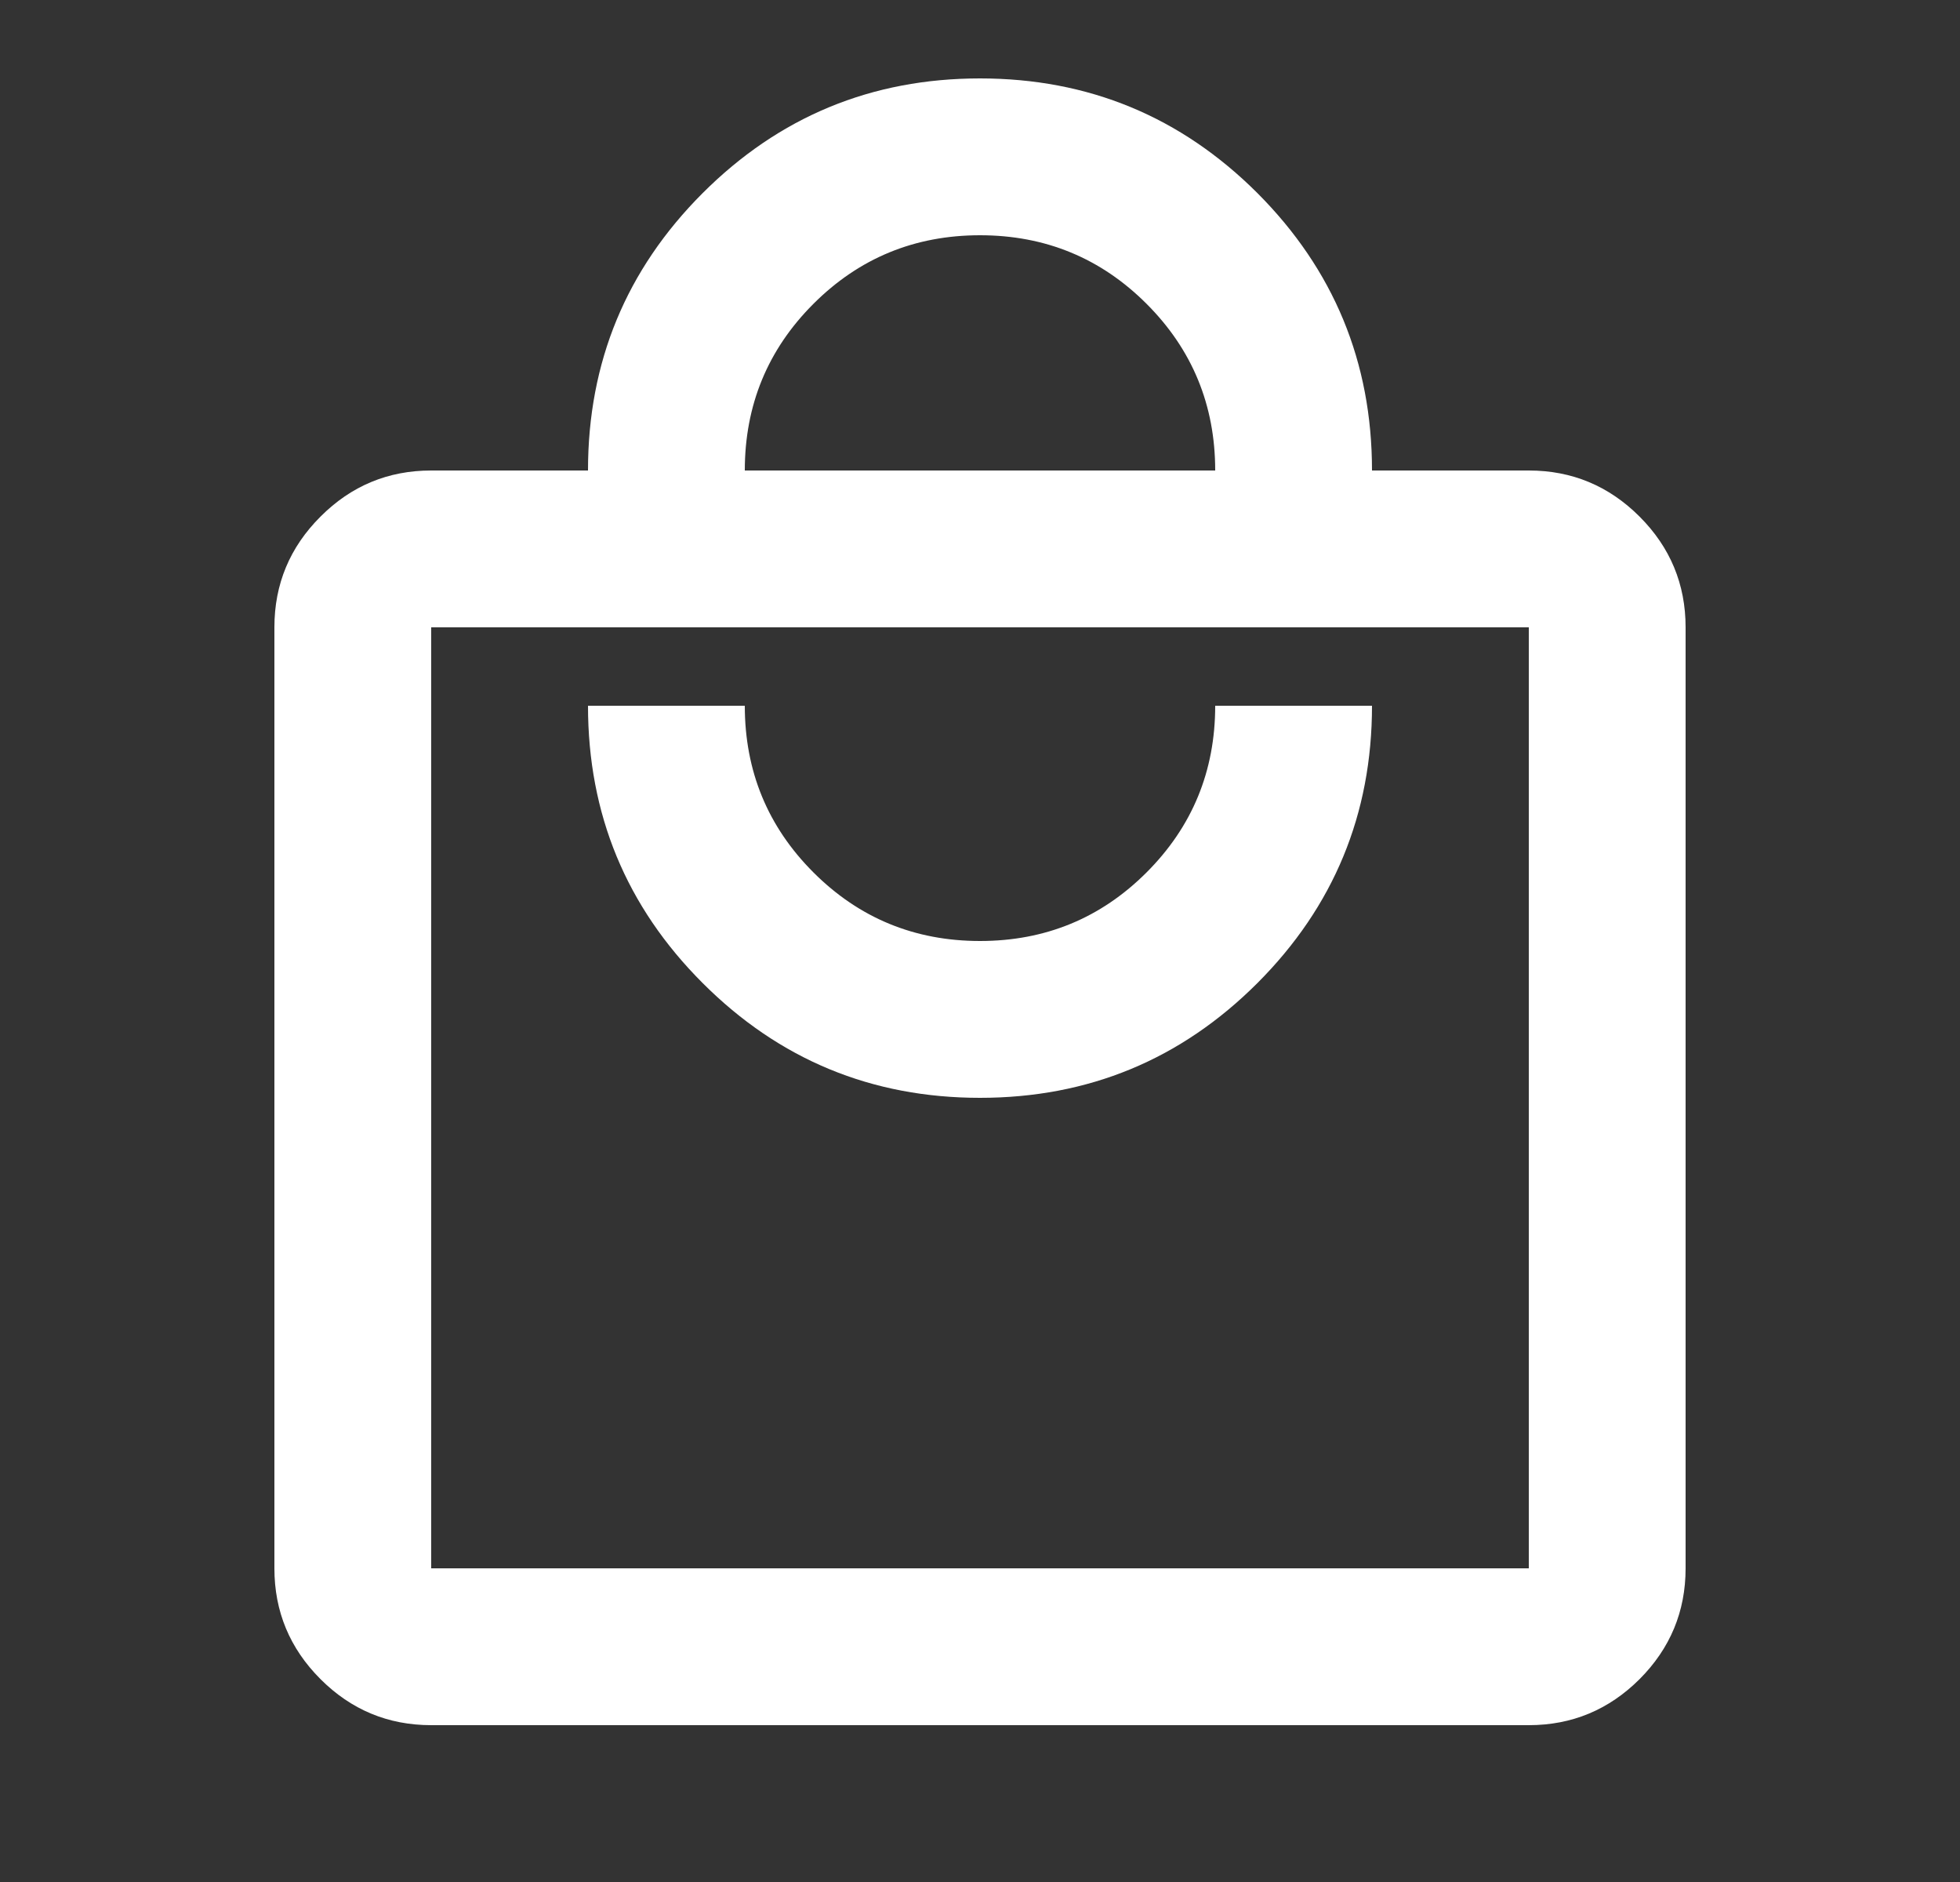 <svg width="25" height="24" viewBox="0 0 25 24" fill="none" xmlns="http://www.w3.org/2000/svg">
<rect x="0" y="0" width="25" height="24" fill="#333333" stroke="none"/>
<path d="M5.5 22C4.95 22 4.479 21.804 4.088 21.413C3.696 21.021 3.5 20.55 3.5 20V8C3.5 7.45 3.696 6.979 4.088 6.588C4.479 6.196 4.95 6 5.5 6H7.5C7.5 4.617 7.987 3.438 8.963 2.462C9.938 1.488 11.117 1 12.5 1C13.883 1 15.062 1.488 16.038 2.462C17.012 3.438 17.5 4.617 17.5 6H19.5C20.05 6 20.521 6.196 20.913 6.588C21.304 6.979 21.5 7.45 21.5 8V20C21.5 20.55 21.304 21.021 20.913 21.413C20.521 21.804 20.05 22 19.5 22H5.5ZM5.5 20H19.5V8H5.5V20ZM12.5 14C13.883 14 15.062 13.512 16.038 12.537C17.012 11.562 17.5 10.383 17.5 9H15.5C15.5 9.833 15.208 10.542 14.625 11.125C14.042 11.708 13.333 12 12.5 12C11.667 12 10.958 11.708 10.375 11.125C9.792 10.542 9.5 9.833 9.5 9H7.5C7.5 10.383 7.987 11.562 8.963 12.537C9.938 13.512 11.117 14 12.5 14ZM9.5 6H15.5C15.5 5.167 15.208 4.458 14.625 3.875C14.042 3.292 13.333 3 12.5 3C11.667 3 10.958 3.292 10.375 3.875C9.792 4.458 9.5 5.167 9.5 6Z" fill="white"/>
</svg>
